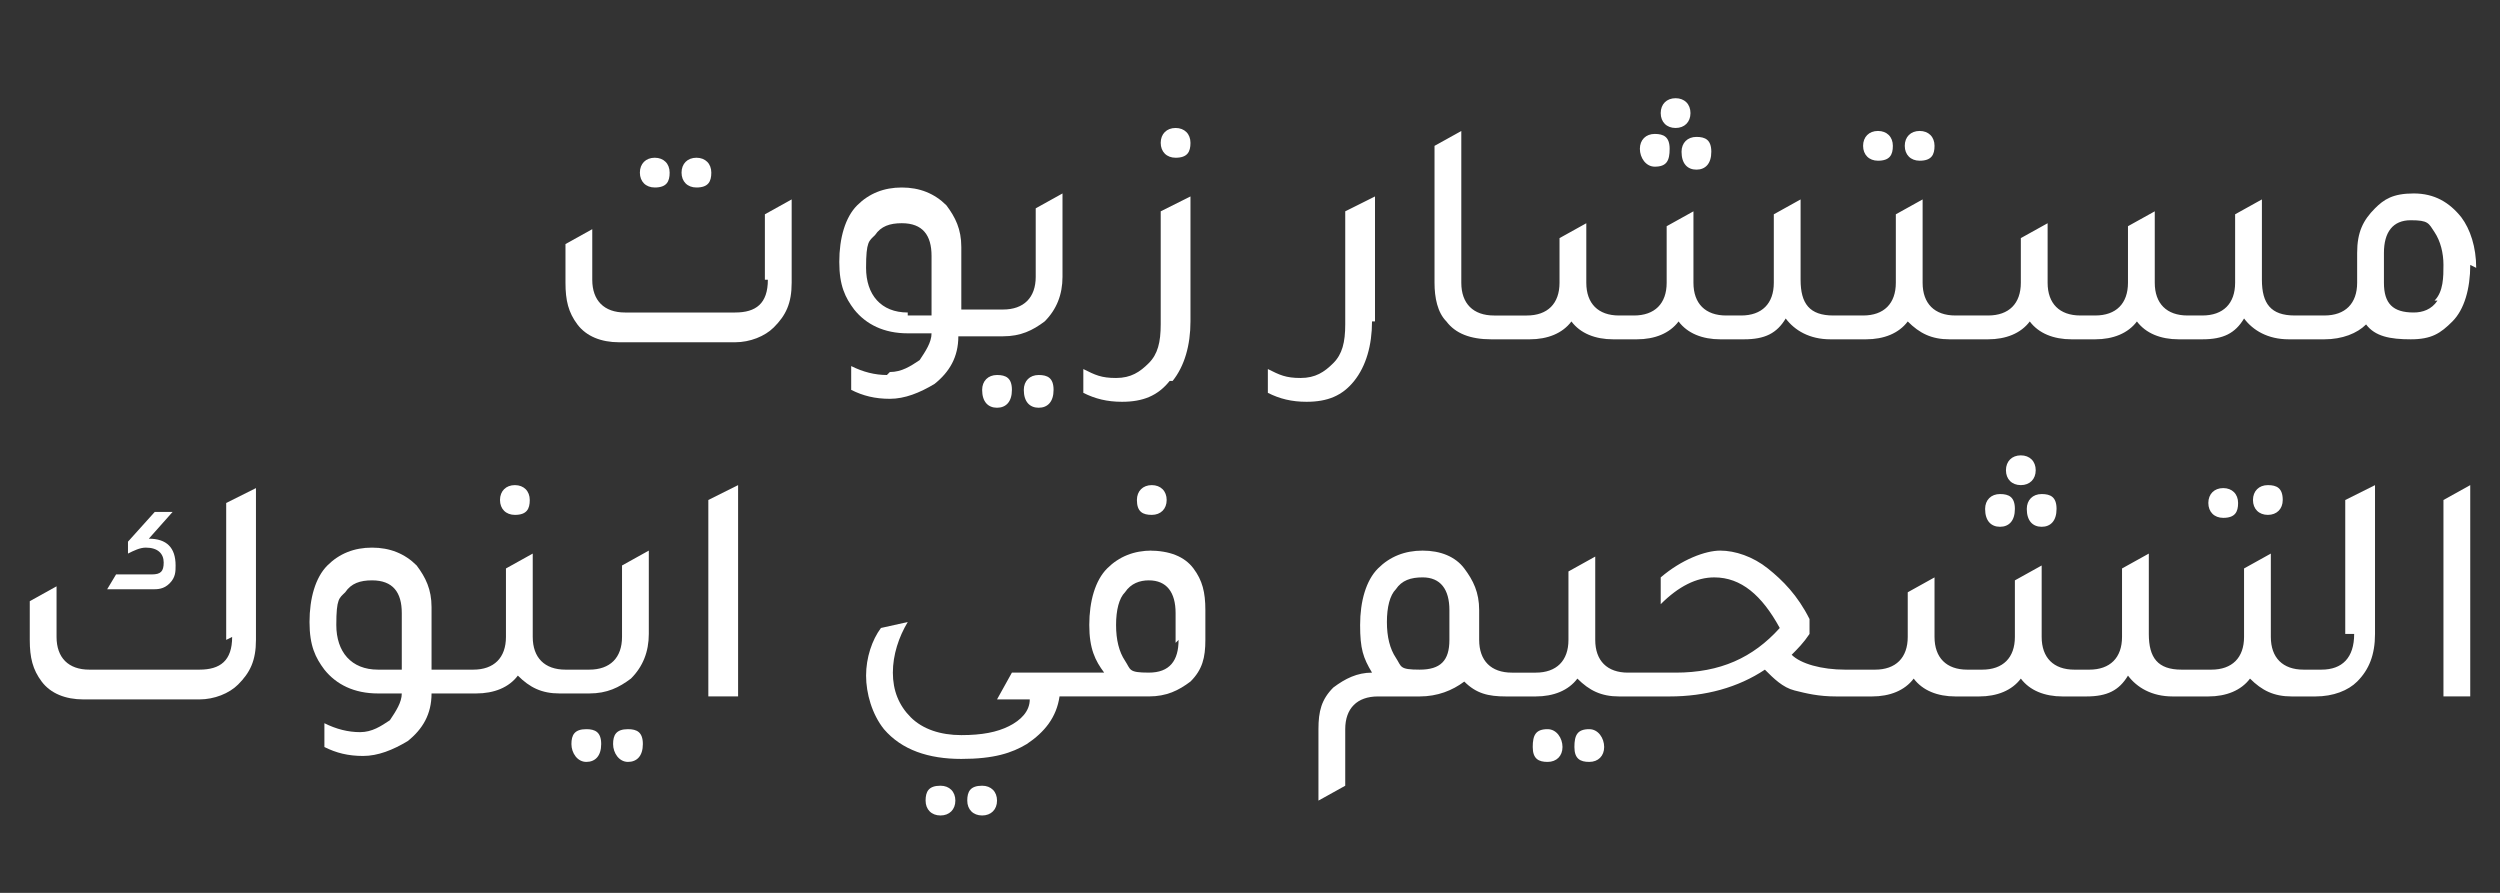 <?xml version="1.0" encoding="UTF-8"?>
<svg id="Layer_1" xmlns="http://www.w3.org/2000/svg" version="1.1" viewBox="0 0 84 30">
  <rect x="0" y="0" width="84" height="30" fill="#333333" stroke="none"/>
  <!-- Generator: Adobe Illustrator 29.3.0, SVG Export Plug-In . SVG Version: 2.1.0 Build 146)  -->
  <defs>
    <style>
      .st0 {
        fill: #fff;
      }
    </style>
  </defs>
  <path class="st0" d="M23.4,6.3c.4,0,.5-.2.5-.5s-.2-.5-.5-.5-.5.2-.5.5.2.5.5.5Z"/>
  <path class="st0" d="M25.8,9.4c0,.8-.4,1.1-1.1,1.1h-3.7c-.7,0-1.1-.4-1.1-1.1v-1.7l-.9.5v1.3c0,.6.1,1,.4,1.4.3.4.8.6,1.4.6h3.9c.5,0,1-.2,1.3-.5.4-.4.6-.8.6-1.5v-2.8l-.9.5v2.2Z"/>
  <path class="st0" d="M22,6.3c.4,0,.5-.2.5-.5s-.2-.5-.5-.5-.5.2-.5.5.2.5.5.5Z"/>
  <path class="st0" d="M29.8,12.6c-.4,0-.8-.1-1.2-.3v.8c.4.2.8.3,1.3.3s1-.2,1.5-.5c.5-.4.8-.9.8-1.6h1.5c.6,0,1-.2,1.4-.5.4-.4.6-.9.6-1.5v-2.8l-.9.5v2.3c0,.7-.4,1.1-1.1,1.1h-1.4v-2.1c0-.6-.2-1-.5-1.4-.4-.4-.9-.6-1.5-.6s-1.1.2-1.5.6c-.4.4-.6,1.1-.6,1.9s.2,1.2.5,1.6c.4.5,1,.8,1.8.8.2,0,.5,0,.8,0,0,.3-.2.6-.4.9-.3.2-.6.4-1,.4ZM30.5,10.5c-.9,0-1.4-.6-1.4-1.5s.1-.9.3-1.1c.2-.3.5-.4.9-.4.7,0,1,.4,1,1.1v2c-.4,0-.6,0-.8,0Z"/>
  <path class="st0" d="M33,13.1c0,.4.2.6.5.6s.5-.2.5-.6-.2-.5-.5-.5-.5.2-.5.5Z"/>
  <path class="st0" d="M34.4,13.1c0,.4.2.6.5.6s.5-.2.5-.6-.2-.5-.5-.5-.5.2-.5.5Z"/>
  <path class="st0" d="M39.4,12.8c.4-.5.6-1.2.6-2v-4.2l-1,.5v3.8c0,.6-.1,1-.4,1.3-.3.3-.6.5-1.1.5s-.7-.1-1.1-.3v.8c.4.2.8.3,1.3.3.7,0,1.2-.2,1.6-.7Z"/>
  <path class="st0" d="M39.5,5.3c.4,0,.5-.2.5-.5s-.2-.5-.5-.5-.5.2-.5.5.2.5.5.5Z"/>
  <path class="st0" d="M46.2,10.8v-4.2l-1,.5v3.8c0,.6-.1,1-.4,1.3s-.6.5-1.1.5-.7-.1-1.1-.3v.8c.4.2.8.3,1.3.3.7,0,1.2-.2,1.6-.7.4-.5.6-1.2.6-2Z"/>
  <path class="st0" d="M55.6,5.6c.4,0,.5-.2.5-.6s-.2-.5-.5-.5-.5.2-.5.5.2.6.5.6Z"/>
  <path class="st0" d="M56.3,4.3c.3,0,.5-.2.5-.5s-.2-.5-.5-.5-.5.2-.5.5.2.5.5.5Z"/>
  <path class="st0" d="M56.5,5.1c0,.4.2.6.5.6s.5-.2.5-.6-.2-.5-.5-.5-.5.2-.5.5Z"/>
  <path class="st0" d="M63.1,5.4c.4,0,.5-.2.5-.5s-.2-.5-.5-.5-.5.2-.5.5.2.5.5.5Z"/>
  <path class="st0" d="M64.5,5.4c.4,0,.5-.2.5-.5s-.2-.5-.5-.5-.5.2-.5.5.2.5.5.5Z"/>
  <path class="st0" d="M83.2,9c0-.7-.2-1.3-.5-1.7-.4-.5-.9-.8-1.6-.8s-1,.2-1.3.5c-.4.4-.6.8-.6,1.5v1c0,.7-.4,1.1-1.1,1.1h-1c-.8,0-1.1-.4-1.1-1.2v-2.7l-.9.5v2.3c0,.7-.4,1.1-1.1,1.1h-.5c-.7,0-1.1-.4-1.1-1.1v-2.4l-.9.5v1.9c0,.7-.4,1.1-1.1,1.1h-.5c-.7,0-1.1-.4-1.1-1.1v-2l-.9.5v1.5c0,.7-.4,1.1-1.1,1.1h-1.1c-.7,0-1.1-.4-1.1-1.1v-2.8l-.9.5v2.3c0,.7-.4,1.1-1.1,1.1h-1c-.8,0-1.1-.4-1.1-1.2v-2.7l-.9.5v2.3c0,.7-.4,1.1-1.1,1.1h-.5c-.7,0-1.1-.4-1.1-1.1v-2.4l-.9.5v1.9c0,.7-.4,1.1-1.1,1.1h-.5c-.7,0-1.1-.4-1.1-1.1v-2l-.9.5v1.5c0,.7-.4,1.1-1.1,1.1h-1.1c-.7,0-1.1-.4-1.1-1.1v-5.1l-.9.5v4.6c0,.5.1,1,.4,1.3.3.4.8.6,1.5.6h1.3c.6,0,1.1-.2,1.4-.6.3.4.8.6,1.4.6h.8c.6,0,1.1-.2,1.4-.6.3.4.8.6,1.4.6h.8c.7,0,1.1-.2,1.4-.7.3.4.8.7,1.5.7h1.2c.6,0,1.1-.2,1.4-.6.4.4.8.6,1.4.6h1.3c.6,0,1.1-.2,1.4-.6.3.4.8.6,1.4.6h.8c.6,0,1.1-.2,1.4-.6.3.4.8.6,1.4.6h.8c.7,0,1.1-.2,1.4-.7.3.4.8.7,1.5.7h1.2c.6,0,1.1-.2,1.4-.5.3.4.8.5,1.5.5s1-.2,1.4-.6c.4-.4.6-1.1.6-1.9ZM81.9,10.1c-.2.3-.5.4-.8.4-.7,0-1-.3-1-1v-1c0-.7.3-1.1.9-1.1s.6.1.8.4c.2.3.3.7.3,1.1s0,.9-.3,1.2Z"/>
  <path class="st0" d="M5.7,19.6c.2-.2.2-.4.2-.6,0-.6-.3-.9-.9-.9l.8-.9h-.6l-.9,1v.4c.2-.1.4-.2.6-.2.4,0,.6.2.6.5s-.1.4-.4.4h-1.2l-.3.5h1.5c.2,0,.4,0,.6-.2Z"/>
  <path class="st0" d="M7.8,21.4c0,.8-.4,1.1-1.1,1.1h-3.7c-.7,0-1.1-.4-1.1-1.1v-1.7l-.9.5v1.3c0,.6.1,1,.4,1.4.3.4.8.6,1.4.6h3.9c.5,0,1-.2,1.3-.5.4-.4.6-.8.6-1.5v-5.1l-1,.5v4.6Z"/>
  <path class="st0" d="M17.3,17.3c.4,0,.5-.2.5-.5s-.2-.5-.5-.5-.5.2-.5.5.2.5.5.5Z"/>
  <path class="st0" d="M19.7,24.5c-.4,0-.5.2-.5.5s.2.6.5.6.5-.2.5-.6-.2-.5-.5-.5Z"/>
  <path class="st0" d="M21.1,24.5c-.4,0-.5.2-.5.5s.2.6.5.6.5-.2.5-.6-.2-.5-.5-.5Z"/>
  <path class="st0" d="M20.9,21.4c0,.7-.4,1.1-1.1,1.1h-.8c-.7,0-1.1-.4-1.1-1.1v-2.8l-.9.5v2.3c0,.7-.4,1.1-1.1,1.1h-1.4v-2.1c0-.6-.2-1-.5-1.4-.4-.4-.9-.6-1.5-.6s-1.1.2-1.5.6c-.4.4-.6,1.1-.6,1.9s.2,1.2.5,1.6c.4.5,1,.8,1.8.8.2,0,.5,0,.8,0,0,.3-.2.6-.4.9-.3.2-.6.4-1,.4s-.8-.1-1.2-.3v.8c.4.2.8.3,1.3.3s1-.2,1.5-.5c.5-.4.8-.9.8-1.6h1.5c.6,0,1.1-.2,1.4-.6.4.4.8.6,1.4.6h1c.6,0,1-.2,1.4-.5.4-.4.6-.9.6-1.5v-2.8l-.9.5v2.3ZM13.5,22.5c-.4,0-.6,0-.8,0-.9,0-1.4-.6-1.4-1.5s.1-.9.3-1.1c.2-.3.5-.4.9-.4.7,0,1,.4,1,1.1v2Z"/>
  <polygon class="st0" points="23.8 23.4 24.8 23.4 24.8 16.3 23.8 16.8 23.8 23.4"/>
  <path class="st0" d="M31.6,26.4c-.4,0-.5.2-.5.5s.2.5.5.5.5-.2.5-.5-.2-.5-.5-.5Z"/>
  <path class="st0" d="M33,26.4c-.4,0-.5.2-.5.5s.2.5.5.5.5-.2.5-.5-.2-.5-.5-.5Z"/>
  <path class="st0" d="M38.2,16.8c0,.4.2.5.5.5s.5-.2.5-.5-.2-.5-.5-.5-.5.2-.5.5Z"/>
  <path class="st0" d="M38.7,18.5c-.6,0-1.1.2-1.5.6-.4.4-.6,1.1-.6,1.9s.2,1.2.5,1.6h-3.1l-.5.9h1.1c0,.4-.3.7-.7.9-.4.2-.9.3-1.6.3s-1.3-.2-1.7-.6c-.4-.4-.6-.9-.6-1.5s.2-1.2.5-1.7l-.9.2c-.3.4-.5,1-.5,1.6s.2,1.3.6,1.8c.6.7,1.5,1,2.6,1s1.7-.2,2.2-.5c.6-.4,1-.9,1.1-1.6h3c.6,0,1-.2,1.4-.5.4-.4.5-.8.5-1.4v-1c0-.6-.1-1-.4-1.4-.3-.4-.8-.6-1.5-.6ZM39.6,21.5c0,.7-.3,1.1-1,1.1s-.6-.1-.8-.4c-.2-.3-.3-.7-.3-1.2s.1-.9.3-1.1c.2-.3.5-.4.8-.4.6,0,.9.4.9,1.1v1Z"/>
  <path class="st0" d="M52,24.5c-.4,0-.5.2-.5.6s.2.5.5.5.5-.2.5-.5-.2-.6-.5-.6Z"/>
  <path class="st0" d="M53.4,24.5c-.4,0-.5.2-.5.6s.2.5.5.5.5-.2.5-.5-.2-.6-.5-.6Z"/>
  <path class="st0" d="M66.7,17.1c0,.4.2.6.5.6s.5-.2.5-.6-.2-.5-.5-.5-.5.2-.5.5Z"/>
  <path class="st0" d="M68.1,17.1c0,.4.2.6.5.6s.5-.2.5-.6-.2-.5-.5-.5-.5.2-.5.5Z"/>
  <path class="st0" d="M67.9,15.3c-.3,0-.5.2-.5.5s.2.5.5.5.5-.2.5-.5-.2-.5-.5-.5Z"/>
  <path class="st0" d="M74.7,17.4c.4,0,.5-.2.5-.5s-.2-.5-.5-.5-.5.2-.5.5.2.5.5.5Z"/>
  <path class="st0" d="M76.7,16.8c0-.4-.2-.5-.5-.5s-.5.2-.5.5.2.5.5.5.5-.2.5-.5Z"/>
  <path class="st0" d="M79.1,21.3c0,.8-.4,1.2-1.1,1.2h-.6c-.7,0-1.1-.4-1.1-1.1v-2.8l-.9.5v2.3c0,.7-.4,1.1-1.1,1.1h-1c-.8,0-1.1-.4-1.1-1.2v-2.7l-.9.5v2.3c0,.7-.4,1.1-1.1,1.1h-.5c-.7,0-1.1-.4-1.1-1.1v-2.4l-.9.5v1.9c0,.7-.4,1.1-1.1,1.1h-.5c-.7,0-1.1-.4-1.1-1.1v-2l-.9.5v1.5c0,.7-.4,1.1-1.1,1.1h-1c-.8,0-1.5-.2-1.8-.5.2-.2.4-.4.6-.7v-.5c-.4-.8-.9-1.3-1.4-1.7-.5-.4-1.1-.6-1.6-.6s-1.3.3-2,.9v.9c.6-.6,1.2-.9,1.8-.9.9,0,1.6.6,2.2,1.7-.9,1-2,1.5-3.5,1.5h-1.6c-.7,0-1.1-.4-1.1-1.1v-2.8l-.9.5v2.3c0,.7-.4,1.1-1.1,1.1h-.8c-.7,0-1.1-.4-1.1-1.1v-1c0-.6-.2-1-.5-1.4-.3-.4-.8-.6-1.4-.6s-1.1.2-1.5.6c-.4.4-.6,1.1-.6,1.9s.1,1.1.4,1.6c-.5,0-.9.2-1.3.5-.4.4-.5.8-.5,1.4v2.4l.9-.5v-1.9c0-.7.4-1.1,1.1-1.1h1.4c.6,0,1.1-.2,1.5-.5.4.4.8.5,1.4.5h1c.6,0,1.1-.2,1.4-.6.4.4.8.6,1.4.6h1.7c1.2,0,2.3-.3,3.2-.9.3.3.6.6,1,.7s.8.2,1.4.2h1.2c.6,0,1.1-.2,1.4-.6.3.4.8.6,1.4.6h.8c.6,0,1.1-.2,1.4-.6.3.4.8.6,1.4.6h.8c.7,0,1.1-.2,1.4-.7.3.4.8.7,1.5.7h1.2c.6,0,1.1-.2,1.4-.6.4.4.8.6,1.4.6h.8c.6,0,1.1-.2,1.4-.5.4-.4.6-.9.6-1.6v-5l-1,.5v4.5ZM48.7,21.5c0,.7-.3,1-1,1s-.6-.1-.8-.4c-.2-.3-.3-.7-.3-1.2s.1-.9.3-1.1c.2-.3.5-.4.9-.4.6,0,.9.4.9,1.1v1Z"/>
  <polygon class="st0" points="82.1 23.4 83 23.4 83 16.3 82.1 16.8 82.1 23.4"/>
</svg>